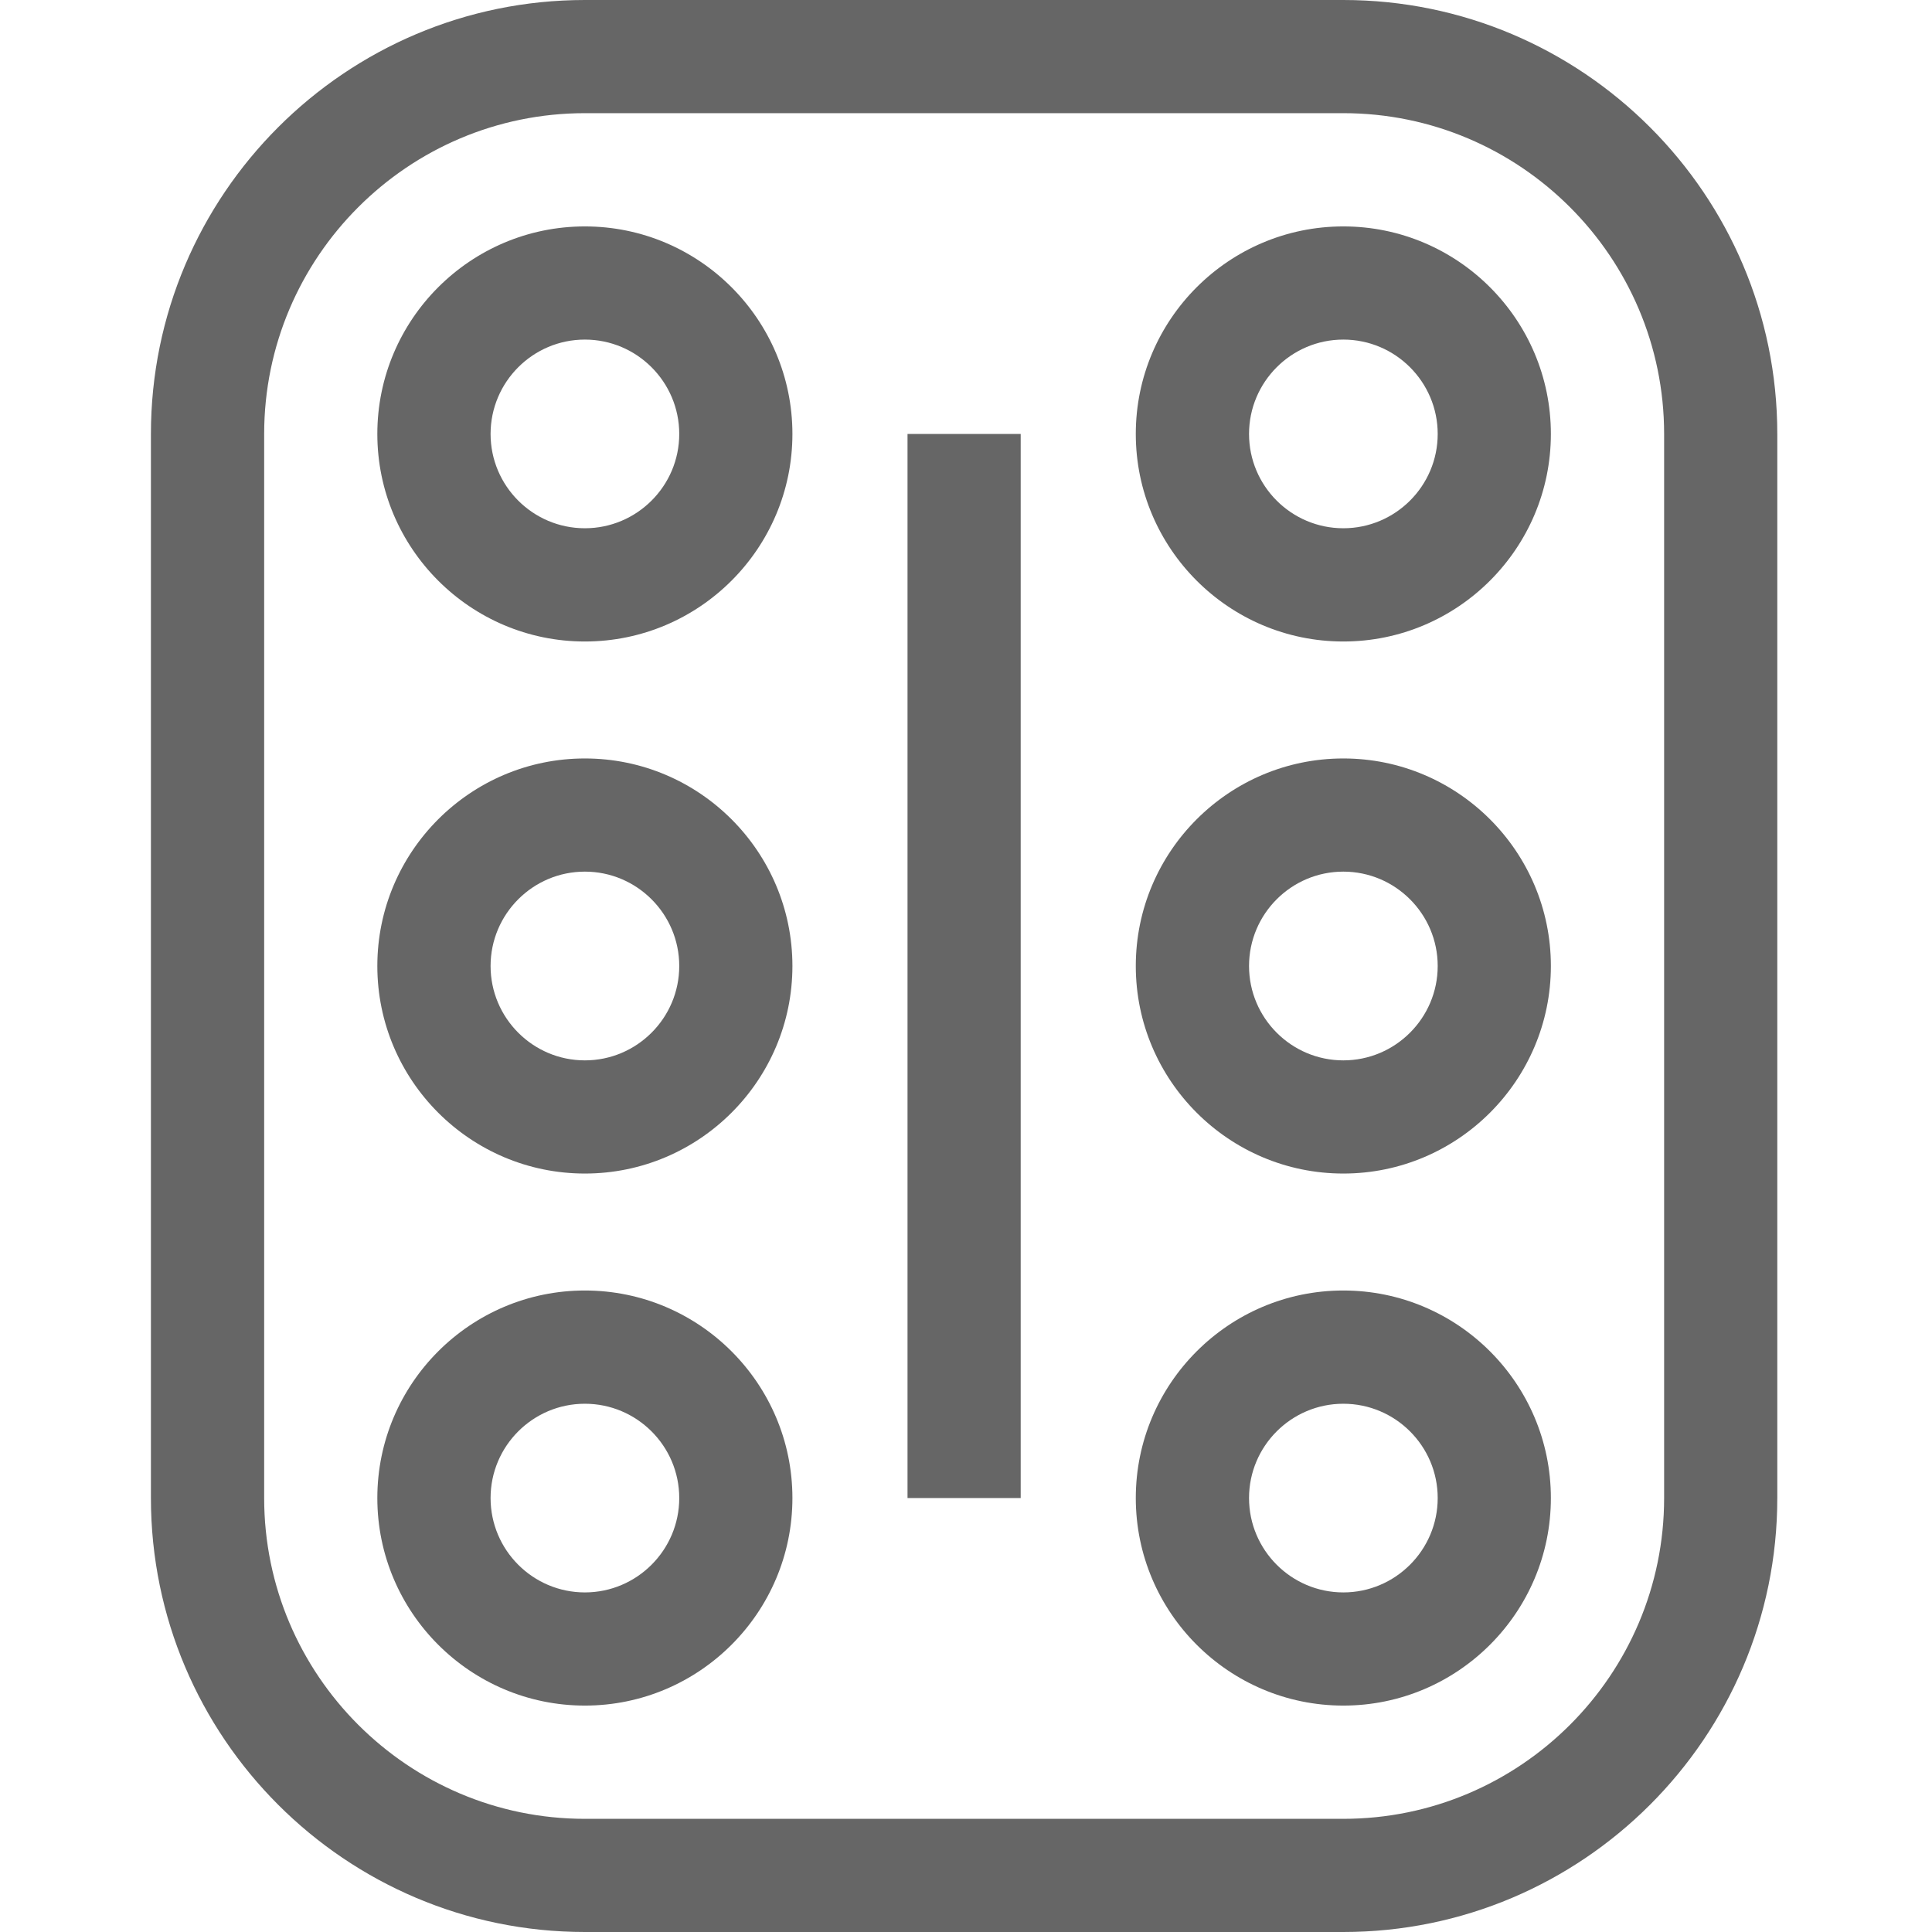 <svg width="26" height="26" viewBox="0 0 26 26" fill="none" xmlns="http://www.w3.org/2000/svg">
<path d="M7.871 17.367C6.331 17.367 5.078 18.62 5.078 20.16C5.078 21.7 6.331 22.953 7.871 22.953C9.411 22.953 10.664 21.7 10.664 20.16C10.664 18.62 9.411 17.367 7.871 17.367ZM7.871 21.43C7.171 21.43 6.602 20.86 6.602 20.16C6.602 19.46 7.171 18.891 7.871 18.891C8.571 18.891 9.141 19.46 9.141 20.16C9.141 20.86 8.571 21.43 7.871 21.43Z" fill="#666666"/>
<path d="M7.871 10.207C6.331 10.207 5.078 11.46 5.078 13C5.078 14.54 6.331 15.793 7.871 15.793C9.411 15.793 10.664 14.54 10.664 13C10.664 11.46 9.411 10.207 7.871 10.207ZM7.871 14.27C7.171 14.27 6.602 13.7 6.602 13C6.602 12.3 7.171 11.73 7.871 11.73C8.571 11.73 9.141 12.3 9.141 13C9.141 13.7 8.571 14.27 7.871 14.27Z" fill="#666666"/>
<path d="M7.871 3.047C6.331 3.047 5.078 4.3 5.078 5.84C5.078 7.38 6.331 8.633 7.871 8.633C9.411 8.633 10.664 7.38 10.664 5.84C10.664 4.3 9.411 3.047 7.871 3.047ZM7.871 7.109C7.171 7.109 6.602 6.54 6.602 5.84C6.602 5.14 7.171 4.57 7.871 4.57C8.571 4.57 9.141 5.14 9.141 5.84C9.141 6.54 8.571 7.109 7.871 7.109Z" fill="#666666"/>
<path d="M18.078 17.367C16.538 17.367 15.285 18.62 15.285 20.16C15.285 21.7 16.538 22.953 18.078 22.953C19.618 22.953 20.871 21.7 20.871 20.16C20.871 18.62 19.618 17.367 18.078 17.367ZM18.078 21.43C17.378 21.43 16.809 20.86 16.809 20.16C16.809 19.46 17.378 18.891 18.078 18.891C18.778 18.891 19.348 19.46 19.348 20.16C19.348 20.86 18.778 21.43 18.078 21.43Z" fill="#666666"/>
<path d="M18.078 10.207C16.538 10.207 15.285 11.46 15.285 13C15.285 14.54 16.538 15.793 18.078 15.793C19.618 15.793 20.871 14.54 20.871 13C20.871 11.46 19.618 10.207 18.078 10.207ZM18.078 14.27C17.378 14.27 16.809 13.7 16.809 13C16.809 12.3 17.378 11.73 18.078 11.73C18.778 11.73 19.348 12.3 19.348 13C19.348 13.7 18.778 14.27 18.078 14.27Z" fill="#666666"/>
<path d="M18.078 3.047C16.538 3.047 15.285 4.3 15.285 5.84C15.285 7.38 16.538 8.633 18.078 8.633C19.618 8.633 20.871 7.38 20.871 5.84C20.871 4.3 19.618 3.047 18.078 3.047ZM18.078 7.109C17.378 7.109 16.809 6.54 16.809 5.84C16.809 5.14 17.378 4.57 18.078 4.57C18.778 4.57 19.348 5.14 19.348 5.84C19.348 6.54 18.778 7.109 18.078 7.109Z" fill="#666666"/>
<path d="M18.078 0H7.871C4.651 0 2.031 2.62 2.031 5.84V20.16C2.031 23.38 4.651 26 7.871 26H18.078C21.298 26 23.918 23.38 23.918 20.16V5.84C23.918 2.62 21.298 0 18.078 0ZM22.395 20.16C22.395 22.54 20.458 24.477 18.078 24.477H7.871C5.491 24.477 3.555 22.54 3.555 20.16V5.84C3.555 3.46 5.491 1.523 7.871 1.523H18.078C20.458 1.523 22.395 3.46 22.395 5.84V20.16Z" fill="#666666"/>
<path d="M12.213 5.84H13.736V20.16H12.213V5.84Z" fill="#666666"/>
</svg>
